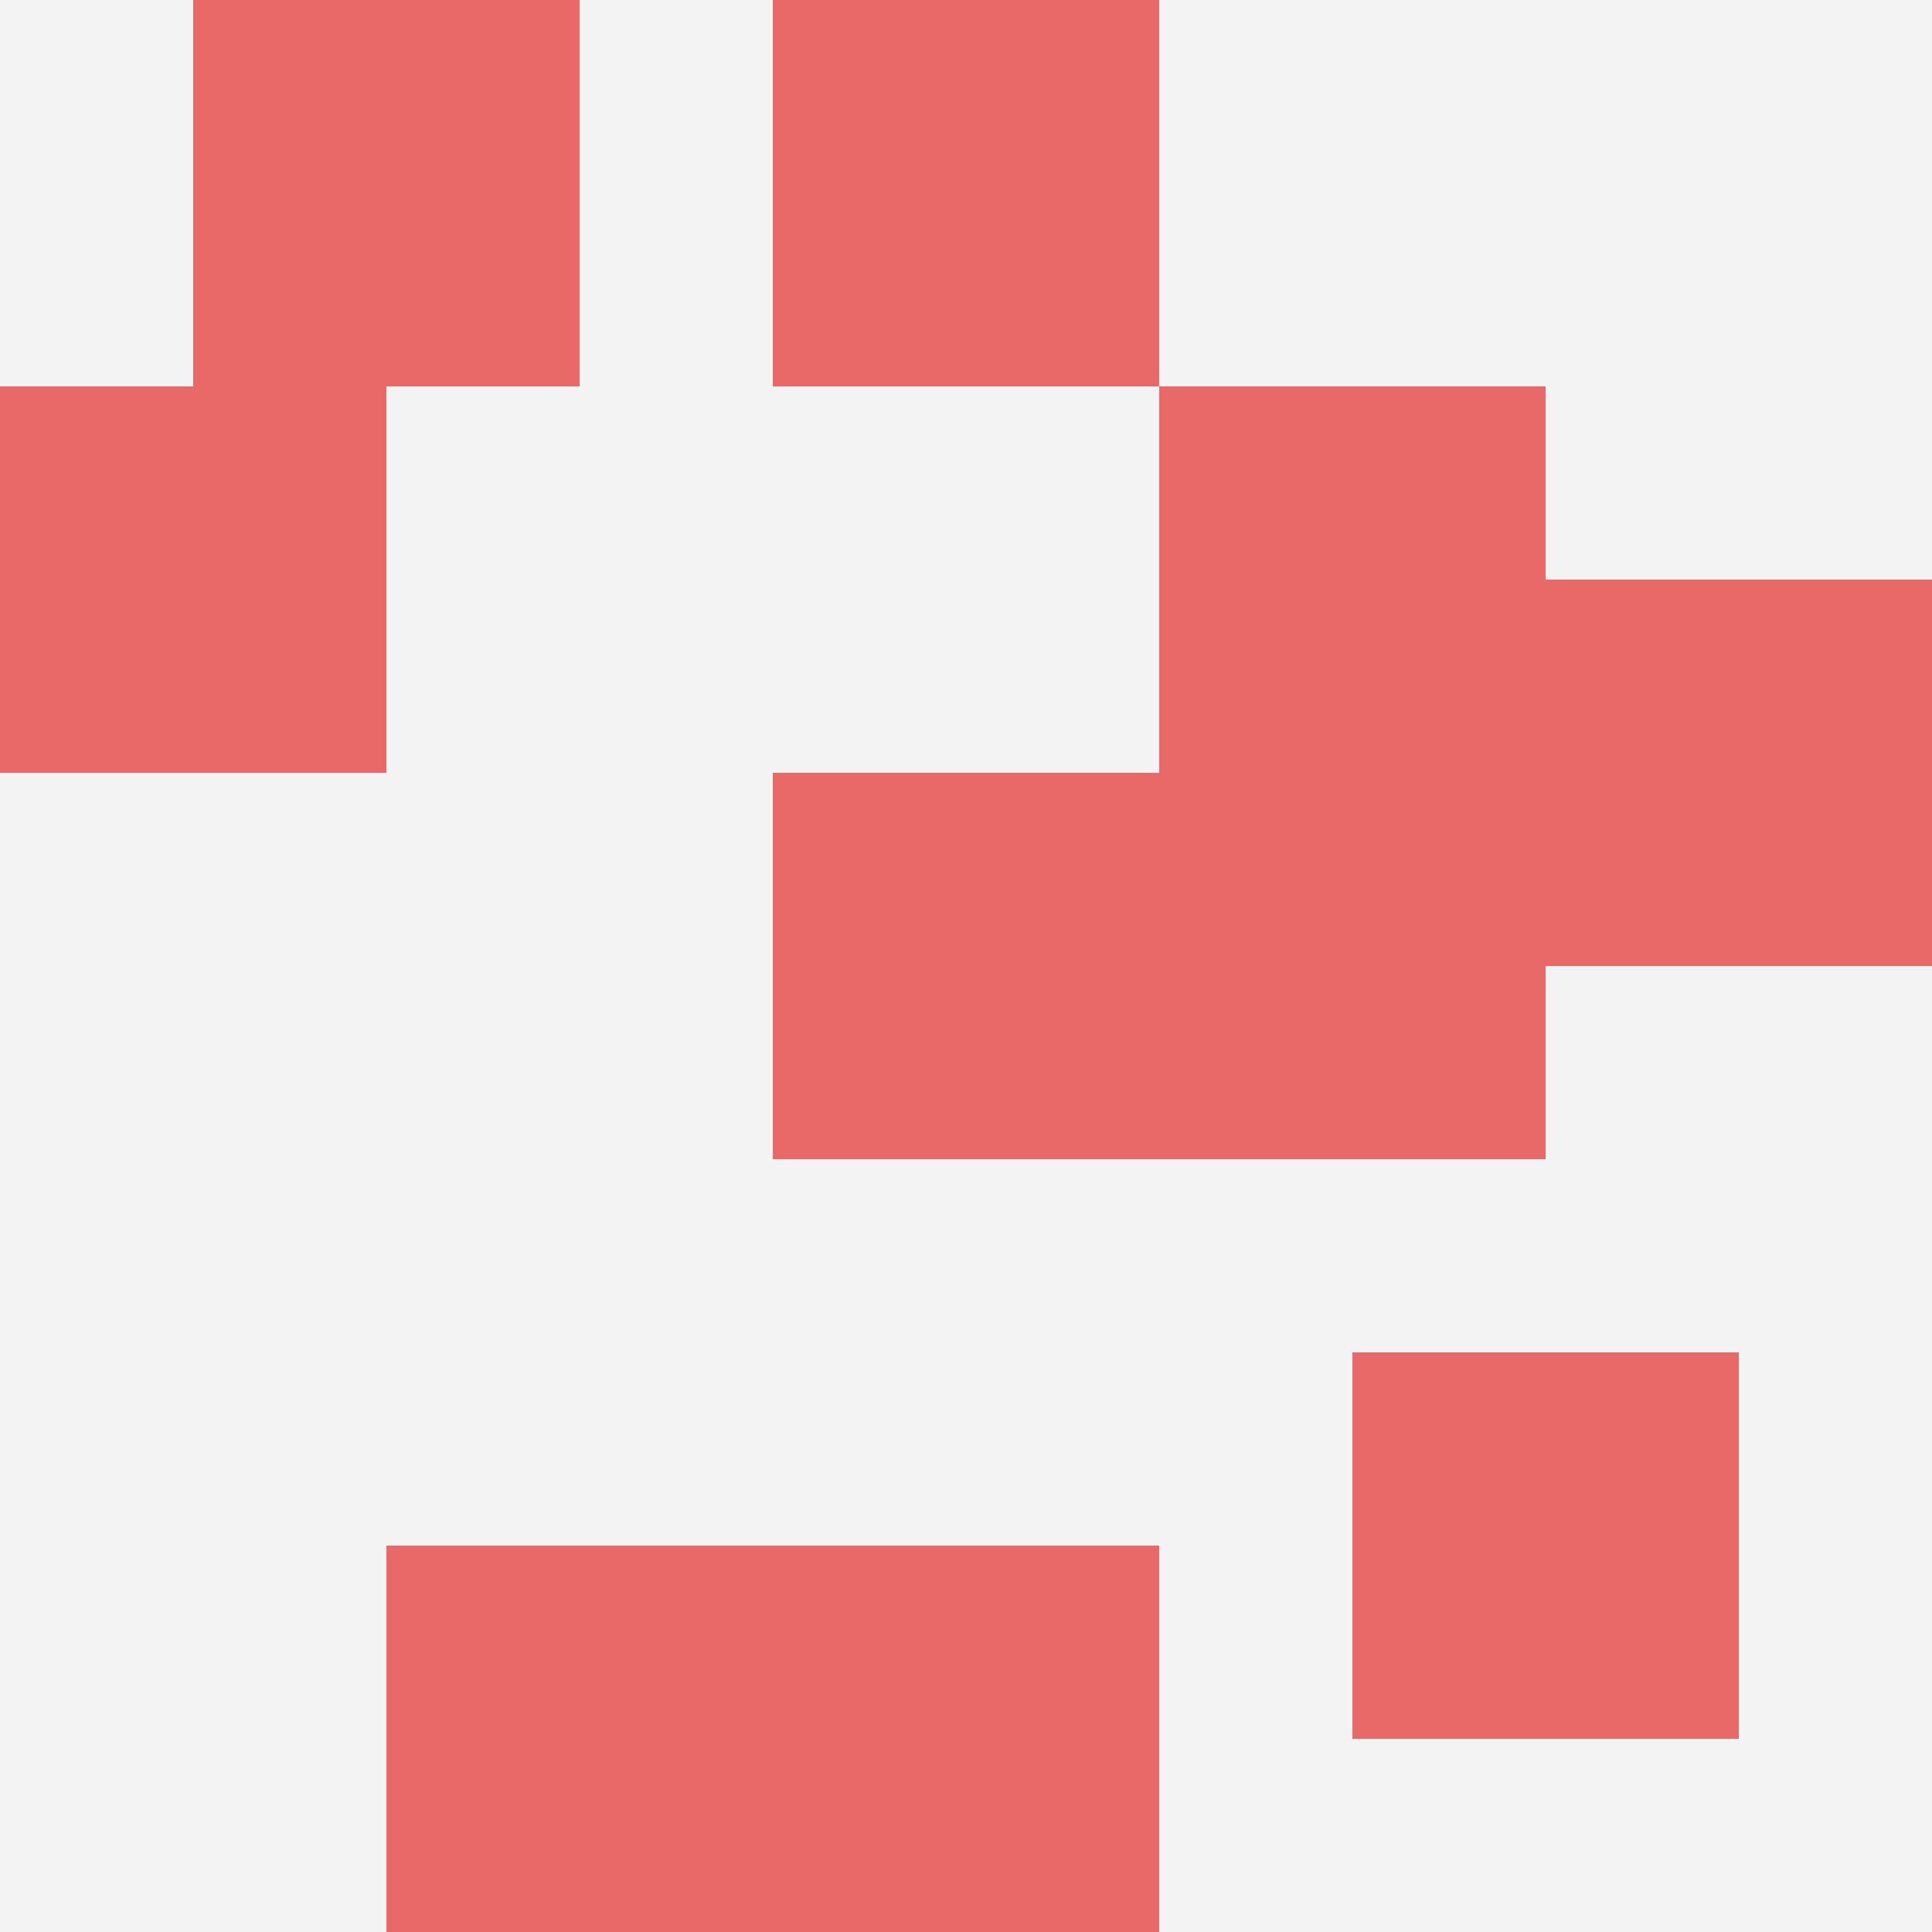 <svg id="ten-svg" xmlns="http://www.w3.org/2000/svg" preserveAspectRatio="xMinYMin meet" viewBox="0 0 10 10"> <rect x="0" y="0" width="10" height="10" fill="#F3F3F3"/><rect class="t" x="6" y="4"/><rect class="t" x="4" y="8"/><rect class="t" x="8" y="3"/><rect class="t" x="7" y="7"/><rect class="t" x="4" y="0"/><rect class="t" x="2" y="8"/><rect class="t" x="1" y="0"/><rect class="t" x="6" y="2"/><rect class="t" x="0" y="2"/><rect class="t" x="4" y="4"/><style>.t{width:2px;height:2px;fill:#E96868} #ten-svg{shape-rendering:crispedges;}</style></svg>